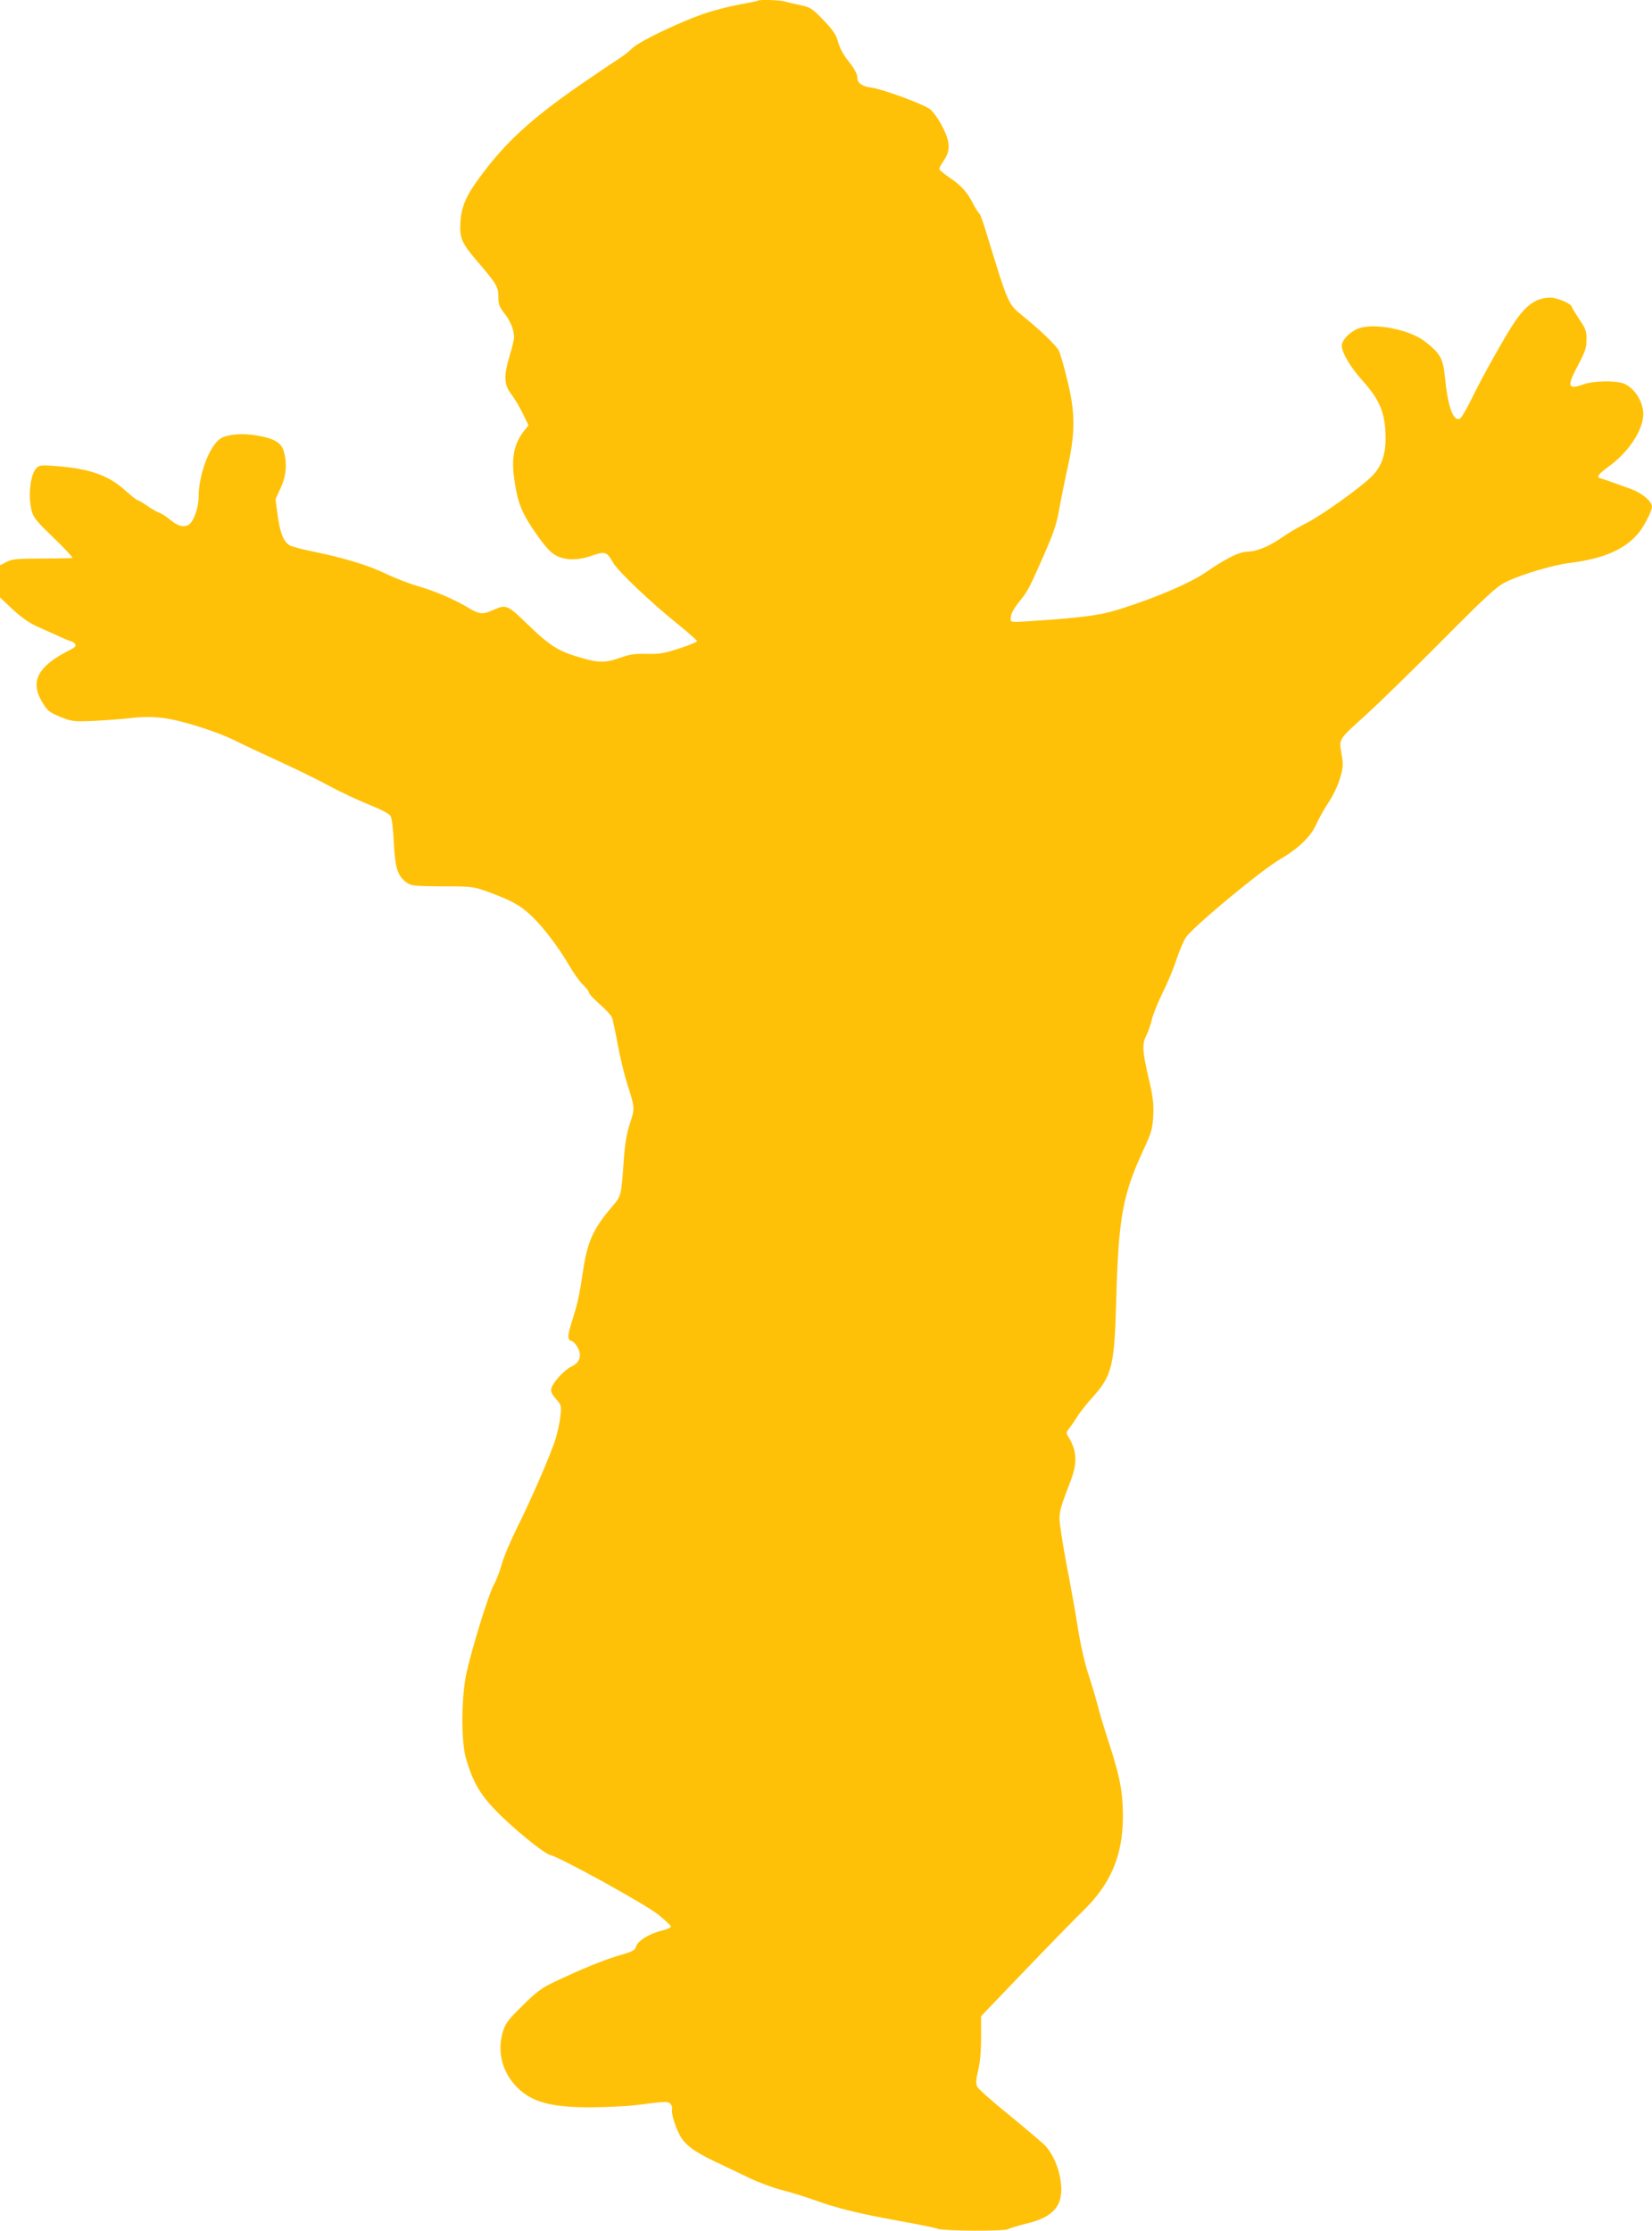<?xml version="1.0" standalone="no"?>
<!DOCTYPE svg PUBLIC "-//W3C//DTD SVG 20010904//EN"
 "http://www.w3.org/TR/2001/REC-SVG-20010904/DTD/svg10.dtd">
<svg version="1.0" xmlns="http://www.w3.org/2000/svg"
 width="948pt" height="1280pt" viewBox="0 0 948 1280"
 preserveAspectRatio="xMidYMid meet">
<g transform="translate(0,1280) scale(0.1,-0.1)"
fill="#ffc107" stroke="none">
<path d="M4349 12796 c-2 -2 -46 -11 -96 -20 -51 -9 -136 -30 -190 -47 -141
-45 -390 -163 -435 -206 -20 -20 -53 -45 -72 -57 -19 -12 -118 -78 -218 -147
-291 -201 -438 -336 -584 -535 -79 -106 -107 -171 -112 -259 -5 -91 7 -119 93
-220 115 -134 125 -151 125 -209 0 -43 6 -58 35 -95 34 -42 55 -95 55 -137 0
-11 -11 -58 -25 -104 -35 -118 -33 -166 8 -221 19 -24 49 -75 67 -112 l33 -68
-22 -27 c-64 -79 -80 -164 -56 -307 19 -121 44 -178 131 -301 51 -71 77 -98
109 -114 54 -26 124 -26 203 2 74 26 85 22 120 -40 27 -49 222 -234 375 -356
59 -48 107 -91 107 -95 0 -5 -46 -24 -102 -42 -87 -28 -116 -33 -186 -31 -67
2 -97 -2 -158 -24 -87 -30 -128 -28 -254 12 -101 31 -156 68 -276 185 -111
108 -120 112 -193 79 -59 -27 -82 -25 -139 10 -79 48 -192 97 -288 125 -49 13
-136 47 -194 75 -104 49 -239 90 -432 129 -54 11 -106 26 -116 32 -35 22 -54
69 -68 167 l-13 97 29 64 c33 70 39 143 18 213 -14 48 -55 72 -153 89 -88 15
-176 7 -213 -20 -62 -44 -122 -207 -122 -332 0 -52 -22 -124 -47 -151 -25 -28
-66 -22 -112 16 -23 19 -51 38 -63 42 -13 4 -45 22 -71 40 -27 19 -53 34 -58
34 -5 0 -38 27 -74 59 -93 84 -205 123 -398 137 -75 6 -90 5 -106 -10 -36 -33
-51 -155 -30 -244 10 -41 26 -61 128 -159 64 -62 112 -114 106 -115 -5 -1 -84
-2 -175 -3 -143 0 -170 -3 -202 -19 l-38 -20 0 -92 0 -92 71 -67 c47 -44 95
-78 138 -98 36 -16 94 -42 129 -58 34 -16 66 -29 71 -29 5 0 14 -6 21 -14 9
-12 4 -19 -32 -37 -182 -93 -228 -179 -155 -299 29 -48 39 -57 102 -83 67 -27
76 -28 185 -24 63 3 159 10 213 16 69 8 125 9 186 2 103 -11 312 -77 421 -131
41 -21 156 -75 255 -120 98 -45 227 -108 285 -140 58 -32 158 -79 223 -105 77
-31 122 -55 129 -69 7 -11 15 -80 18 -152 7 -144 22 -191 73 -228 26 -19 43
-21 205 -22 175 0 178 -1 267 -33 130 -48 181 -76 243 -135 66 -61 158 -182
219 -287 24 -42 59 -91 78 -109 19 -19 35 -39 35 -46 0 -7 28 -37 61 -66 34
-29 66 -64 71 -77 5 -14 20 -84 33 -155 13 -72 38 -173 54 -225 45 -139 45
-140 16 -227 -19 -58 -29 -116 -36 -219 -14 -196 -14 -198 -65 -257 -110 -129
-144 -203 -169 -376 -20 -133 -29 -176 -60 -275 -30 -95 -31 -114 -4 -122 11
-4 27 -22 36 -41 23 -46 9 -84 -39 -106 -40 -19 -106 -91 -114 -125 -5 -17 3
-33 26 -60 31 -35 32 -39 26 -99 -4 -35 -16 -93 -27 -128 -26 -86 -141 -351
-223 -515 -36 -72 -75 -164 -86 -205 -12 -42 -32 -95 -46 -119 -29 -52 -124
-359 -156 -502 -31 -136 -33 -396 -4 -495 38 -132 79 -203 167 -295 99 -103
280 -251 318 -260 55 -12 545 -282 618 -341 40 -32 73 -63 73 -69 0 -6 -24
-16 -52 -23 -69 -16 -141 -60 -148 -92 -5 -20 -19 -28 -95 -50 -92 -27 -212
-76 -371 -151 -76 -36 -104 -57 -186 -138 -87 -86 -98 -102 -114 -155 -32
-113 0 -230 84 -314 85 -85 197 -115 427 -114 88 1 201 6 250 12 179 23 184
23 201 9 8 -7 13 -21 11 -31 -6 -22 14 -91 42 -146 29 -57 80 -96 201 -154 58
-27 147 -70 199 -95 52 -25 135 -56 185 -69 50 -12 135 -39 189 -58 129 -47
251 -77 488 -120 108 -19 208 -40 223 -46 33 -12 388 -14 401 -1 6 4 51 18
102 31 105 25 161 60 188 117 39 81 -1 251 -78 332 -18 18 -110 96 -205 174
-96 77 -179 151 -184 163 -9 18 -7 41 5 93 11 45 17 111 17 190 l0 122 256
267 c141 147 287 296 324 332 163 157 233 320 234 545 0 141 -17 230 -80 423
-24 74 -54 171 -65 216 -11 44 -36 126 -54 181 -20 60 -44 166 -60 265 -14 91
-44 257 -66 370 -21 113 -39 228 -39 255 1 48 6 67 64 218 40 104 36 174 -14
254 -13 20 -12 25 8 50 12 15 34 48 49 72 16 24 54 72 85 106 108 120 123 179
133 535 13 494 36 621 158 885 46 99 51 118 55 195 3 70 -2 109 -27 216 -36
152 -38 196 -12 244 10 19 24 60 31 90 7 30 35 99 62 154 27 54 63 139 79 190
17 50 41 108 55 128 43 62 427 381 534 444 111 65 179 130 212 201 16 36 49
95 74 132 25 38 53 97 64 136 18 62 19 78 8 141 -14 87 -20 77 147 228 66 60
258 247 426 416 250 252 316 313 365 338 87 44 274 100 373 112 194 24 317 78
395 173 33 41 76 126 76 150 -1 31 -58 78 -120 101 -116 42 -165 59 -177 62
-25 6 -12 23 59 75 108 81 188 205 188 293 0 74 -55 156 -117 177 -50 16 -170
13 -222 -5 -96 -35 -102 -16 -34 111 39 74 47 97 47 143 1 49 -4 63 -42 119
-23 35 -42 66 -42 70 0 17 -83 53 -123 53 -78 -1 -133 -36 -200 -132 -49 -69
-191 -322 -251 -446 -29 -61 -61 -114 -69 -117 -39 -15 -69 71 -86 246 -10
100 -28 132 -116 199 -89 68 -292 107 -380 73 -50 -19 -95 -66 -95 -99 0 -39
49 -123 117 -198 104 -116 134 -191 134 -335 0 -98 -25 -164 -83 -220 -69 -67
-277 -215 -363 -260 -49 -25 -110 -60 -135 -78 -82 -58 -152 -88 -207 -90 -54
-2 -119 -34 -253 -125 -88 -59 -279 -140 -480 -204 -116 -37 -213 -50 -532
-71 -95 -6 -98 -6 -98 15 0 27 14 54 55 105 43 53 53 73 135 259 58 133 74
179 90 274 12 62 29 150 39 195 53 229 54 340 6 535 -19 79 -41 155 -49 170
-16 31 -100 112 -203 196 -91 75 -83 56 -220 504 -14 45 -29 85 -34 88 -5 3
-20 27 -34 53 -33 67 -68 106 -136 152 -33 22 -59 44 -59 50 0 5 12 28 28 51
38 58 35 105 -13 197 -21 40 -52 83 -69 95 -39 29 -272 115 -334 123 -52 6
-82 26 -82 55 0 25 -15 52 -61 110 -20 26 -43 69 -50 98 -10 40 -27 65 -83
124 -66 68 -75 74 -131 86 -33 7 -73 16 -89 21 -29 9 -149 13 -157 5z"/>
</g>
</svg>
